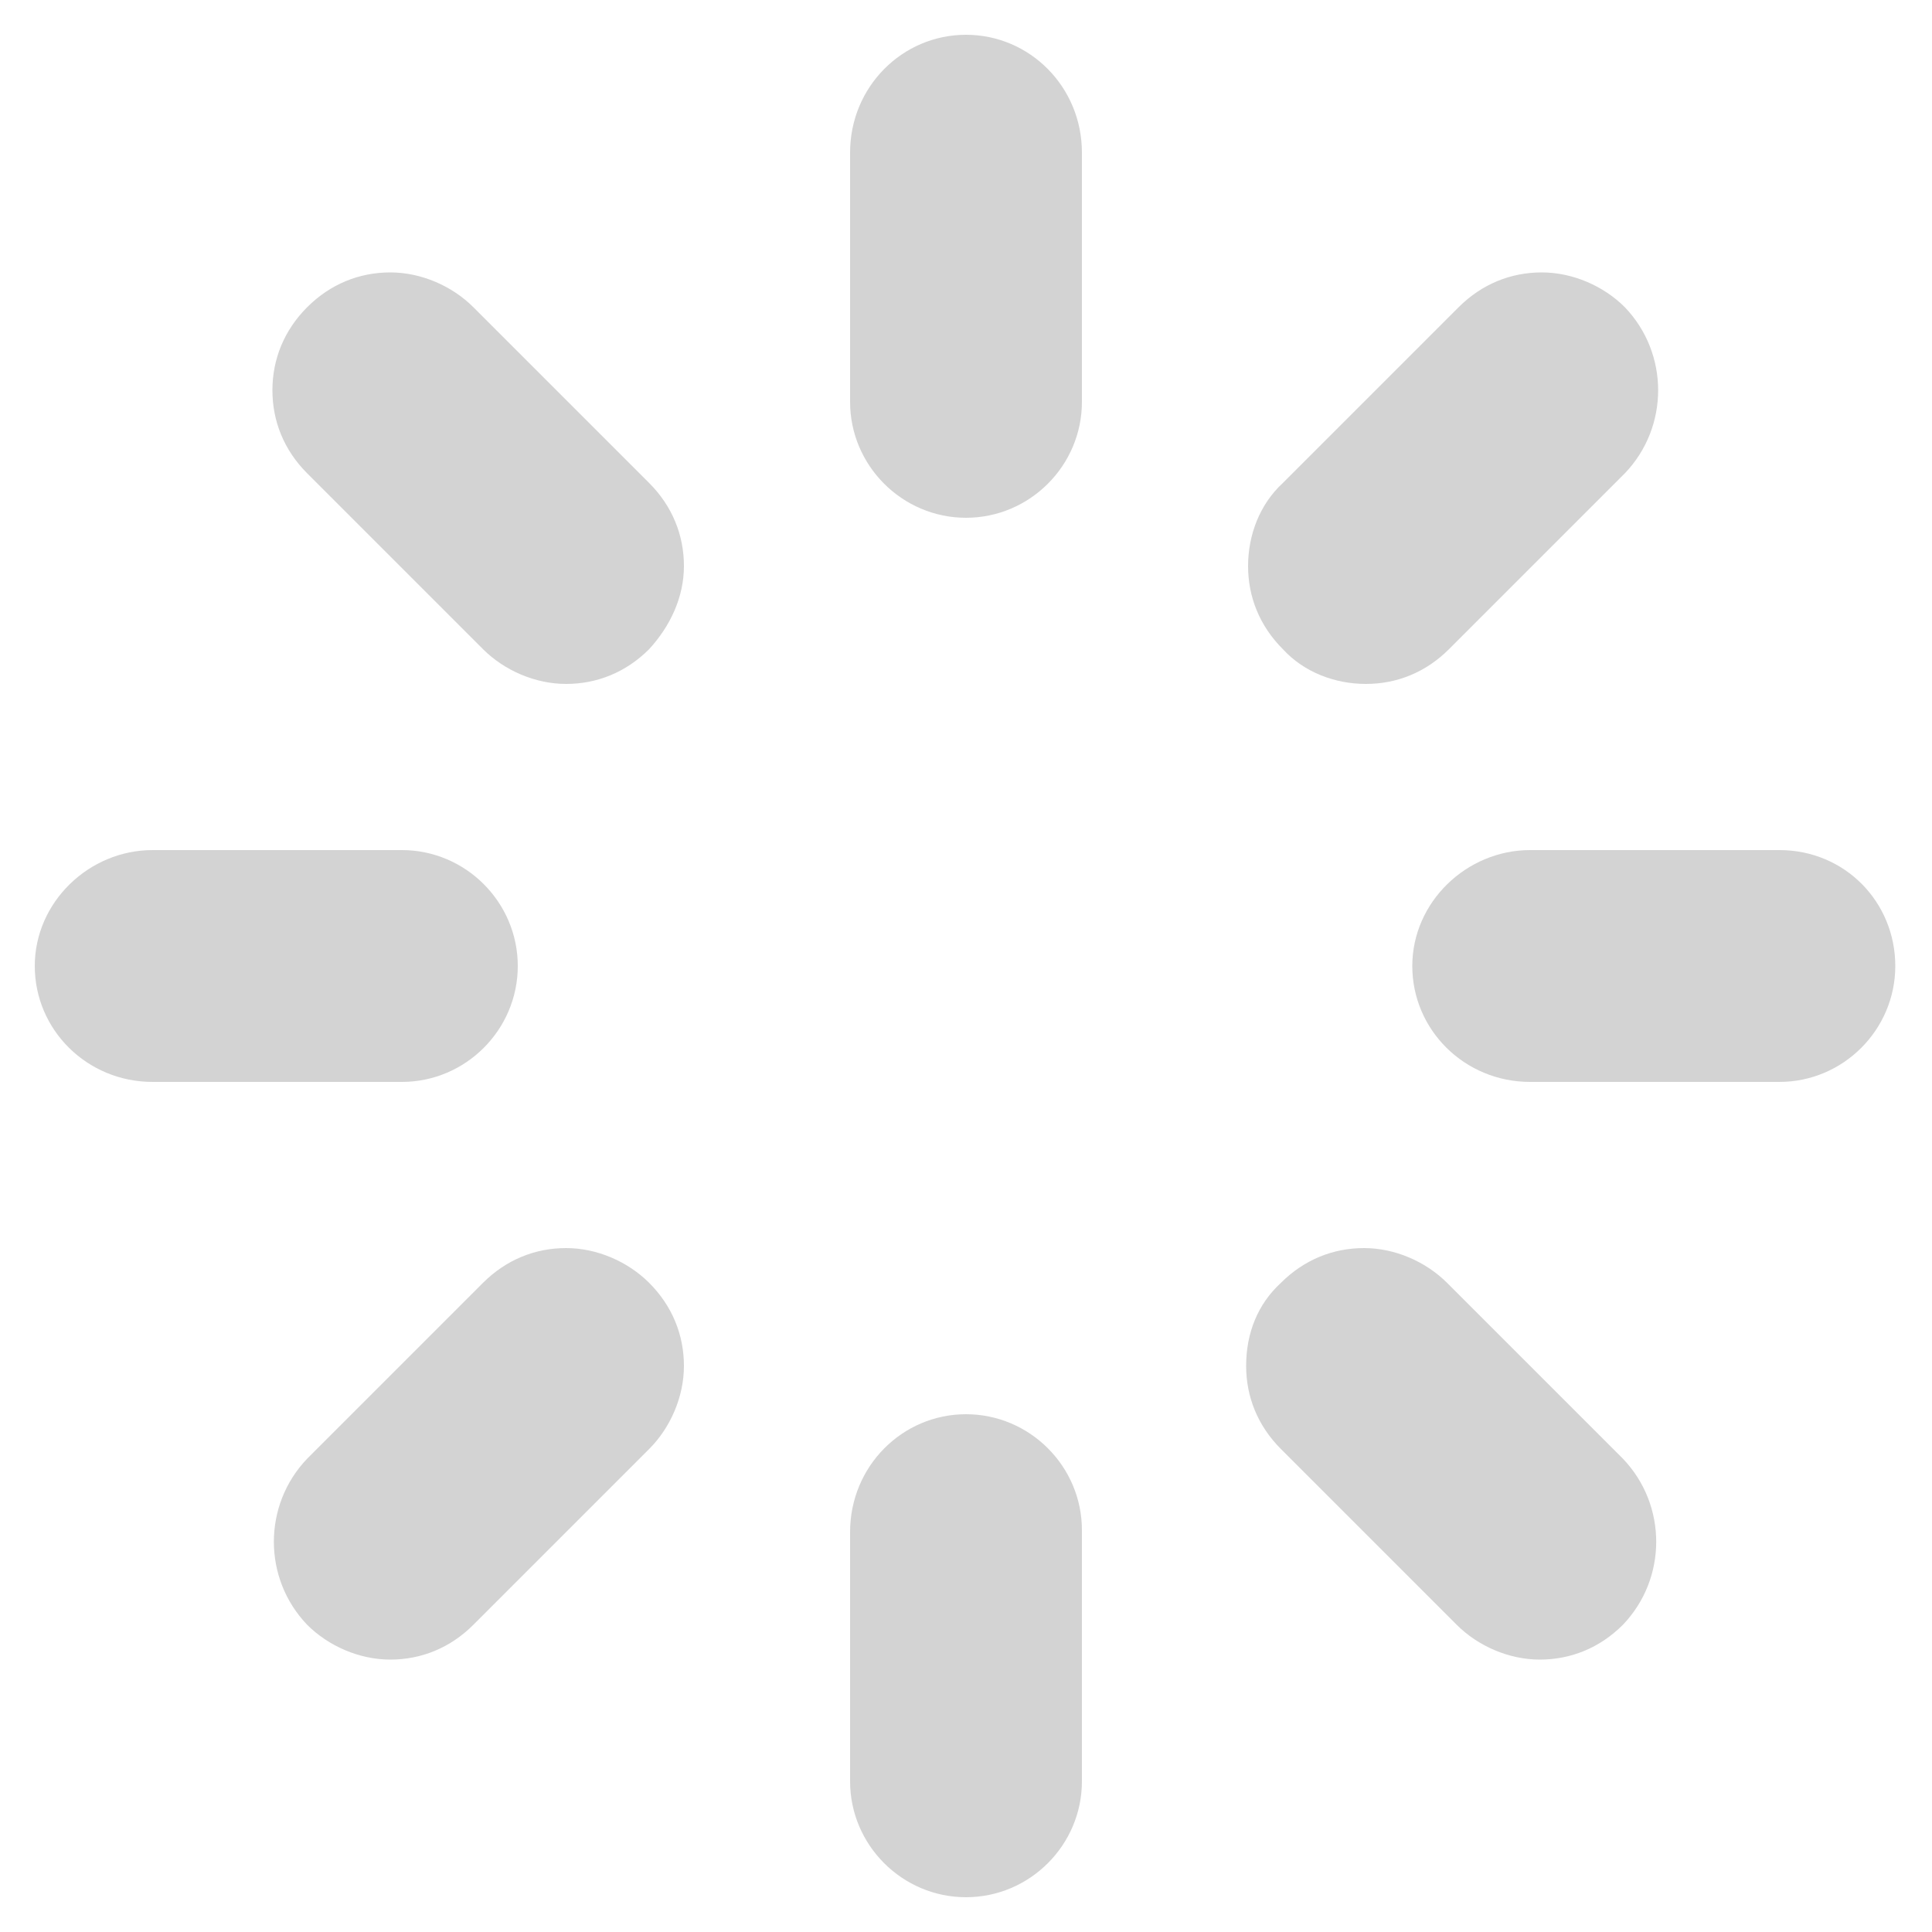 <?xml version="1.0" encoding="utf-8"?>
<!-- Generator: Adobe Illustrator 26.0.3, SVG Export Plug-In . SVG Version: 6.00 Build 0)  -->
<svg version="1.1" id="Layer_1" xmlns="http://www.w3.org/2000/svg" xmlns:xlink="http://www.w3.org/1999/xlink" x="0px" y="0px"
	 viewBox="0 0 100 100" style="enable-background:new 0 0 100 100;" xml:space="preserve">
<style type="text/css">
	.st0{fill:#D3D3D3;}
</style>
<g>
	<path class="st0" d="M50,1.8c-3.3,0-6,2.7-6,6.1v12.9c0,3.3,2.7,6,6,6s6-2.7,6-6V7.9C56,4.5,53.3,1.8,50,1.8z"/>
	<path class="st0" d="M50,73.2c-3.3,0-6,2.7-6,6.1v12.9c0,3.3,2.7,6,6,6s6-2.7,6-6V79.2C56,75.9,53.3,73.2,50,73.2z"/>
	<path class="st0" d="M26.8,50c0-3.3-2.7-6-6-6H7.9c-3.3,0-6.1,2.7-6.1,6s2.7,6,6.1,6h12.9C24.1,56,26.8,53.3,26.8,50z"/>
	<path class="st0" d="M92.1,44H79.2c-3.3,0-6.1,2.7-6.1,6s2.7,6,6.1,6h12.9c3.3,0,6-2.7,6-6S95.5,44,92.1,44z"/>
	<path class="st0" d="M29.3,64.6c-1.6,0-3.1,0.6-4.3,1.8l-9.1,9.1c-2.3,2.4-2.3,6.2,0,8.6c1.1,1.1,2.7,1.8,4.3,1.8
		c1.6,0,3.1-0.6,4.3-1.8l9.1-9.1c1.1-1.1,1.8-2.7,1.8-4.3c0-1.6-0.6-3.1-1.8-4.3C32.5,65.3,30.9,64.6,29.3,64.6z"/>
	<path class="st0" d="M70.7,35.4c1.6,0,3.1-0.6,4.3-1.8l9.1-9.1c2.3-2.4,2.3-6.2,0-8.6c-1.1-1.1-2.7-1.8-4.3-1.8
		c-1.6,0-3.1,0.6-4.3,1.8l-9.1,9.1c-1.2,1.1-1.8,2.7-1.8,4.3c0,1.6,0.6,3.1,1.8,4.3C67.5,34.8,69.1,35.4,70.7,35.4z"/>
	<path class="st0" d="M74.9,66.4c-1.1-1.1-2.7-1.8-4.3-1.8c-1.6,0-3.1,0.6-4.3,1.8c-1.2,1.1-1.8,2.6-1.8,4.3c0,1.6,0.6,3.1,1.8,4.3
		l9.1,9.1c1.1,1.1,2.7,1.8,4.3,1.8c1.6,0,3.1-0.6,4.3-1.8c2.3-2.4,2.3-6.2,0-8.6L74.9,66.4z"/>
	<path class="st0" d="M24.5,15.9c-1.1-1.1-2.7-1.8-4.3-1.8c-1.6,0-3.1,0.6-4.3,1.8s-1.8,2.7-1.8,4.3c0,1.6,0.6,3.1,1.8,4.3l9.1,9.1
		c1.1,1.1,2.7,1.8,4.3,1.8c1.6,0,3.1-0.6,4.3-1.8c1.1-1.2,1.8-2.7,1.8-4.3c0-1.6-0.6-3.1-1.8-4.3L24.5,15.9z"/>
</g>
</svg>
